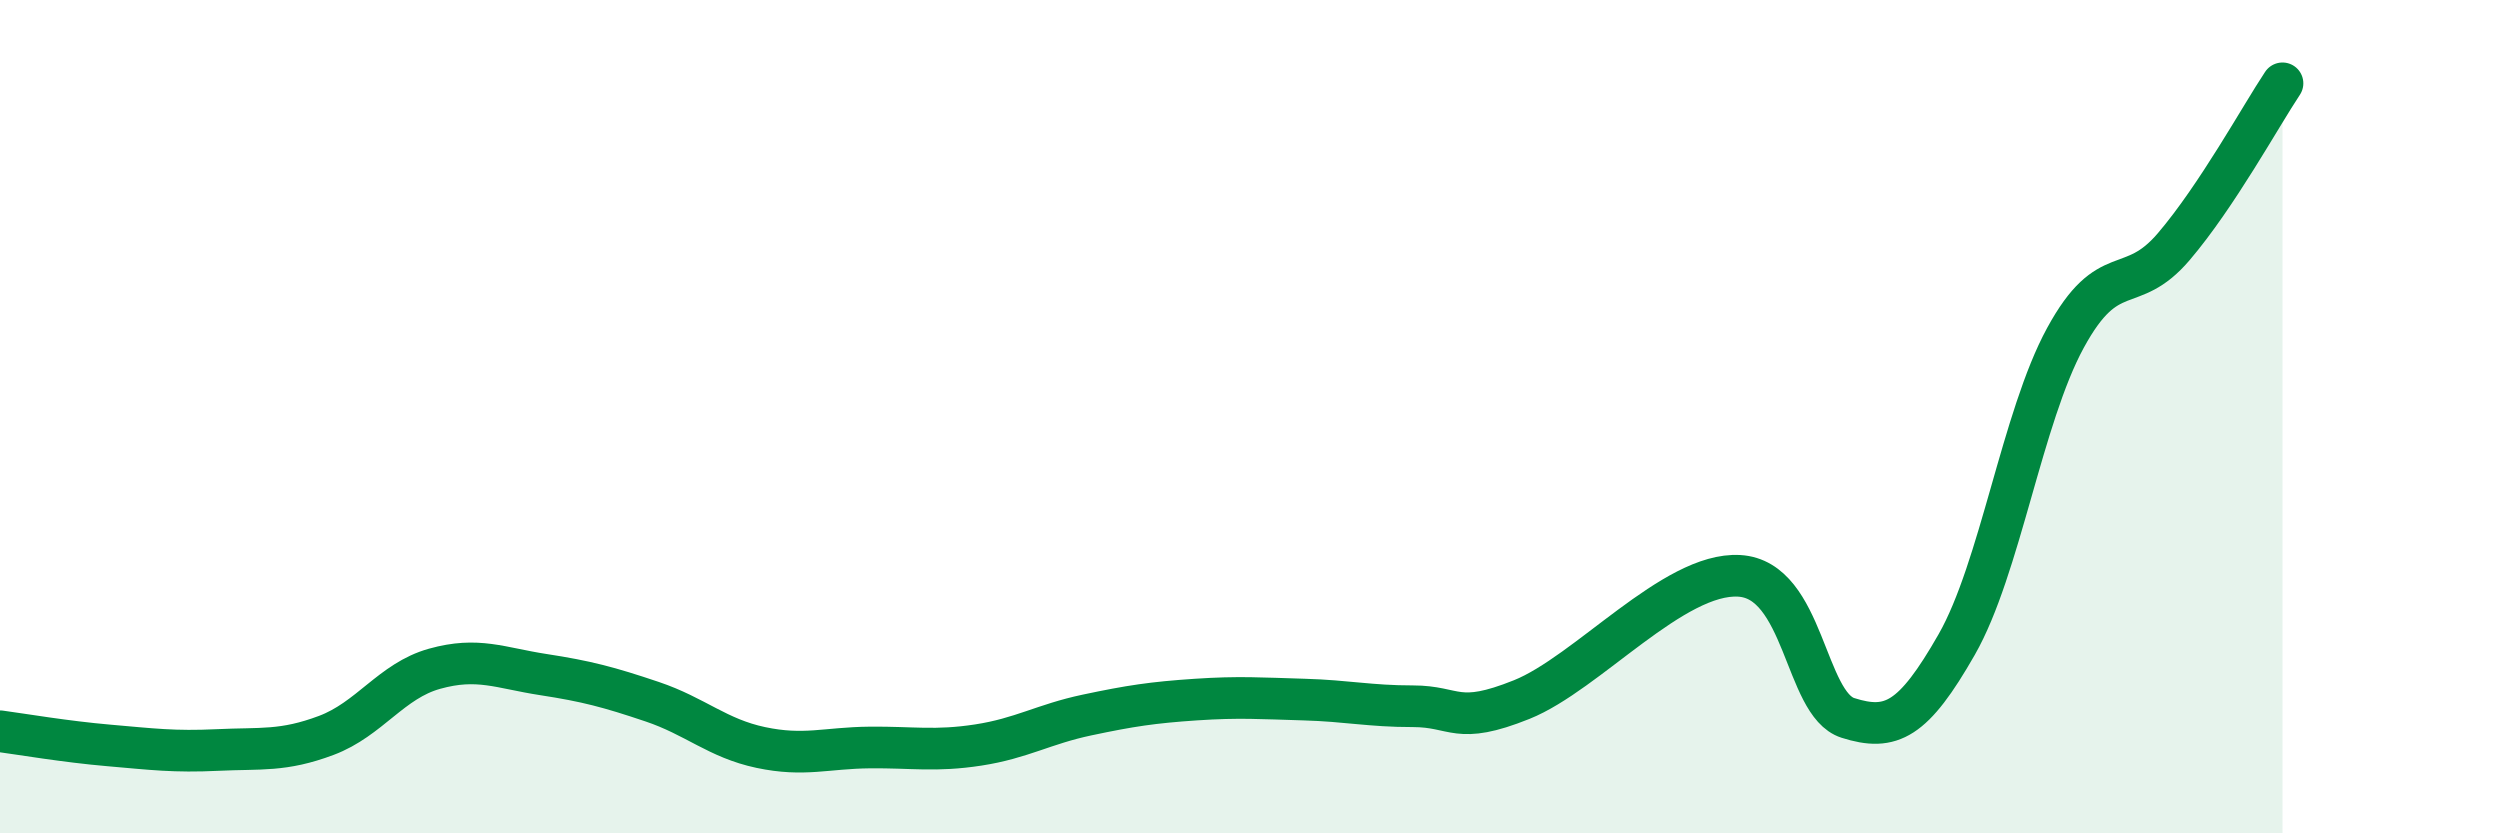 
    <svg width="60" height="20" viewBox="0 0 60 20" xmlns="http://www.w3.org/2000/svg">
      <path
        d="M 0,17.55 C 0.52,17.62 1.57,17.8 2.61,17.89 C 3.65,17.98 4.18,18.05 5.22,18 C 6.26,17.95 6.79,18.04 7.83,17.65 C 8.87,17.26 9.39,16.34 10.43,16.05 C 11.47,15.76 12,16.03 13.04,16.19 C 14.08,16.35 14.61,16.49 15.65,16.84 C 16.69,17.19 17.22,17.72 18.26,17.94 C 19.3,18.16 19.83,17.95 20.87,17.94 C 21.91,17.93 22.44,18.04 23.48,17.88 C 24.52,17.72 25.05,17.38 26.09,17.16 C 27.13,16.94 27.66,16.86 28.7,16.79 C 29.74,16.72 30.26,16.76 31.3,16.79 C 32.34,16.82 32.87,16.95 33.91,16.95 C 34.95,16.95 34.95,17.42 36.52,16.79 C 38.09,16.16 40.17,13.73 41.74,13.82 C 43.31,13.91 43.31,16.9 44.35,17.23 C 45.39,17.56 45.92,17.29 46.96,15.47 C 48,13.65 48.53,10.02 49.57,8.11 C 50.61,6.2 51.13,7.14 52.17,5.92 C 53.21,4.7 54.26,2.78 54.78,2L54.78 20L0 20Z"
        fill="#008740"
        opacity="0.1"
        stroke-linecap="round"
        stroke-linejoin="round"
      />
      <path
        d="M 0,17.55 C 0.52,17.62 1.57,17.8 2.61,17.89 C 3.65,17.98 4.18,18.05 5.22,18 C 6.26,17.95 6.79,18.04 7.83,17.65 C 8.87,17.26 9.39,16.34 10.43,16.05 C 11.47,15.76 12,16.03 13.04,16.19 C 14.08,16.35 14.61,16.49 15.65,16.84 C 16.69,17.19 17.22,17.72 18.26,17.94 C 19.3,18.16 19.83,17.95 20.87,17.94 C 21.91,17.93 22.44,18.04 23.48,17.88 C 24.52,17.72 25.05,17.38 26.09,17.16 C 27.13,16.94 27.66,16.86 28.7,16.79 C 29.74,16.72 30.26,16.76 31.3,16.79 C 32.34,16.82 32.87,16.95 33.91,16.95 C 34.95,16.95 34.95,17.42 36.52,16.79 C 38.09,16.16 40.17,13.73 41.74,13.82 C 43.31,13.91 43.31,16.9 44.35,17.23 C 45.39,17.56 45.92,17.29 46.96,15.47 C 48,13.65 48.53,10.02 49.57,8.11 C 50.61,6.2 51.13,7.14 52.17,5.92 C 53.21,4.7 54.26,2.78 54.78,2"
        stroke="#008740"
        stroke-width="1"
        fill="none"
        stroke-linecap="round"
        stroke-linejoin="round"
      />
    </svg>
  